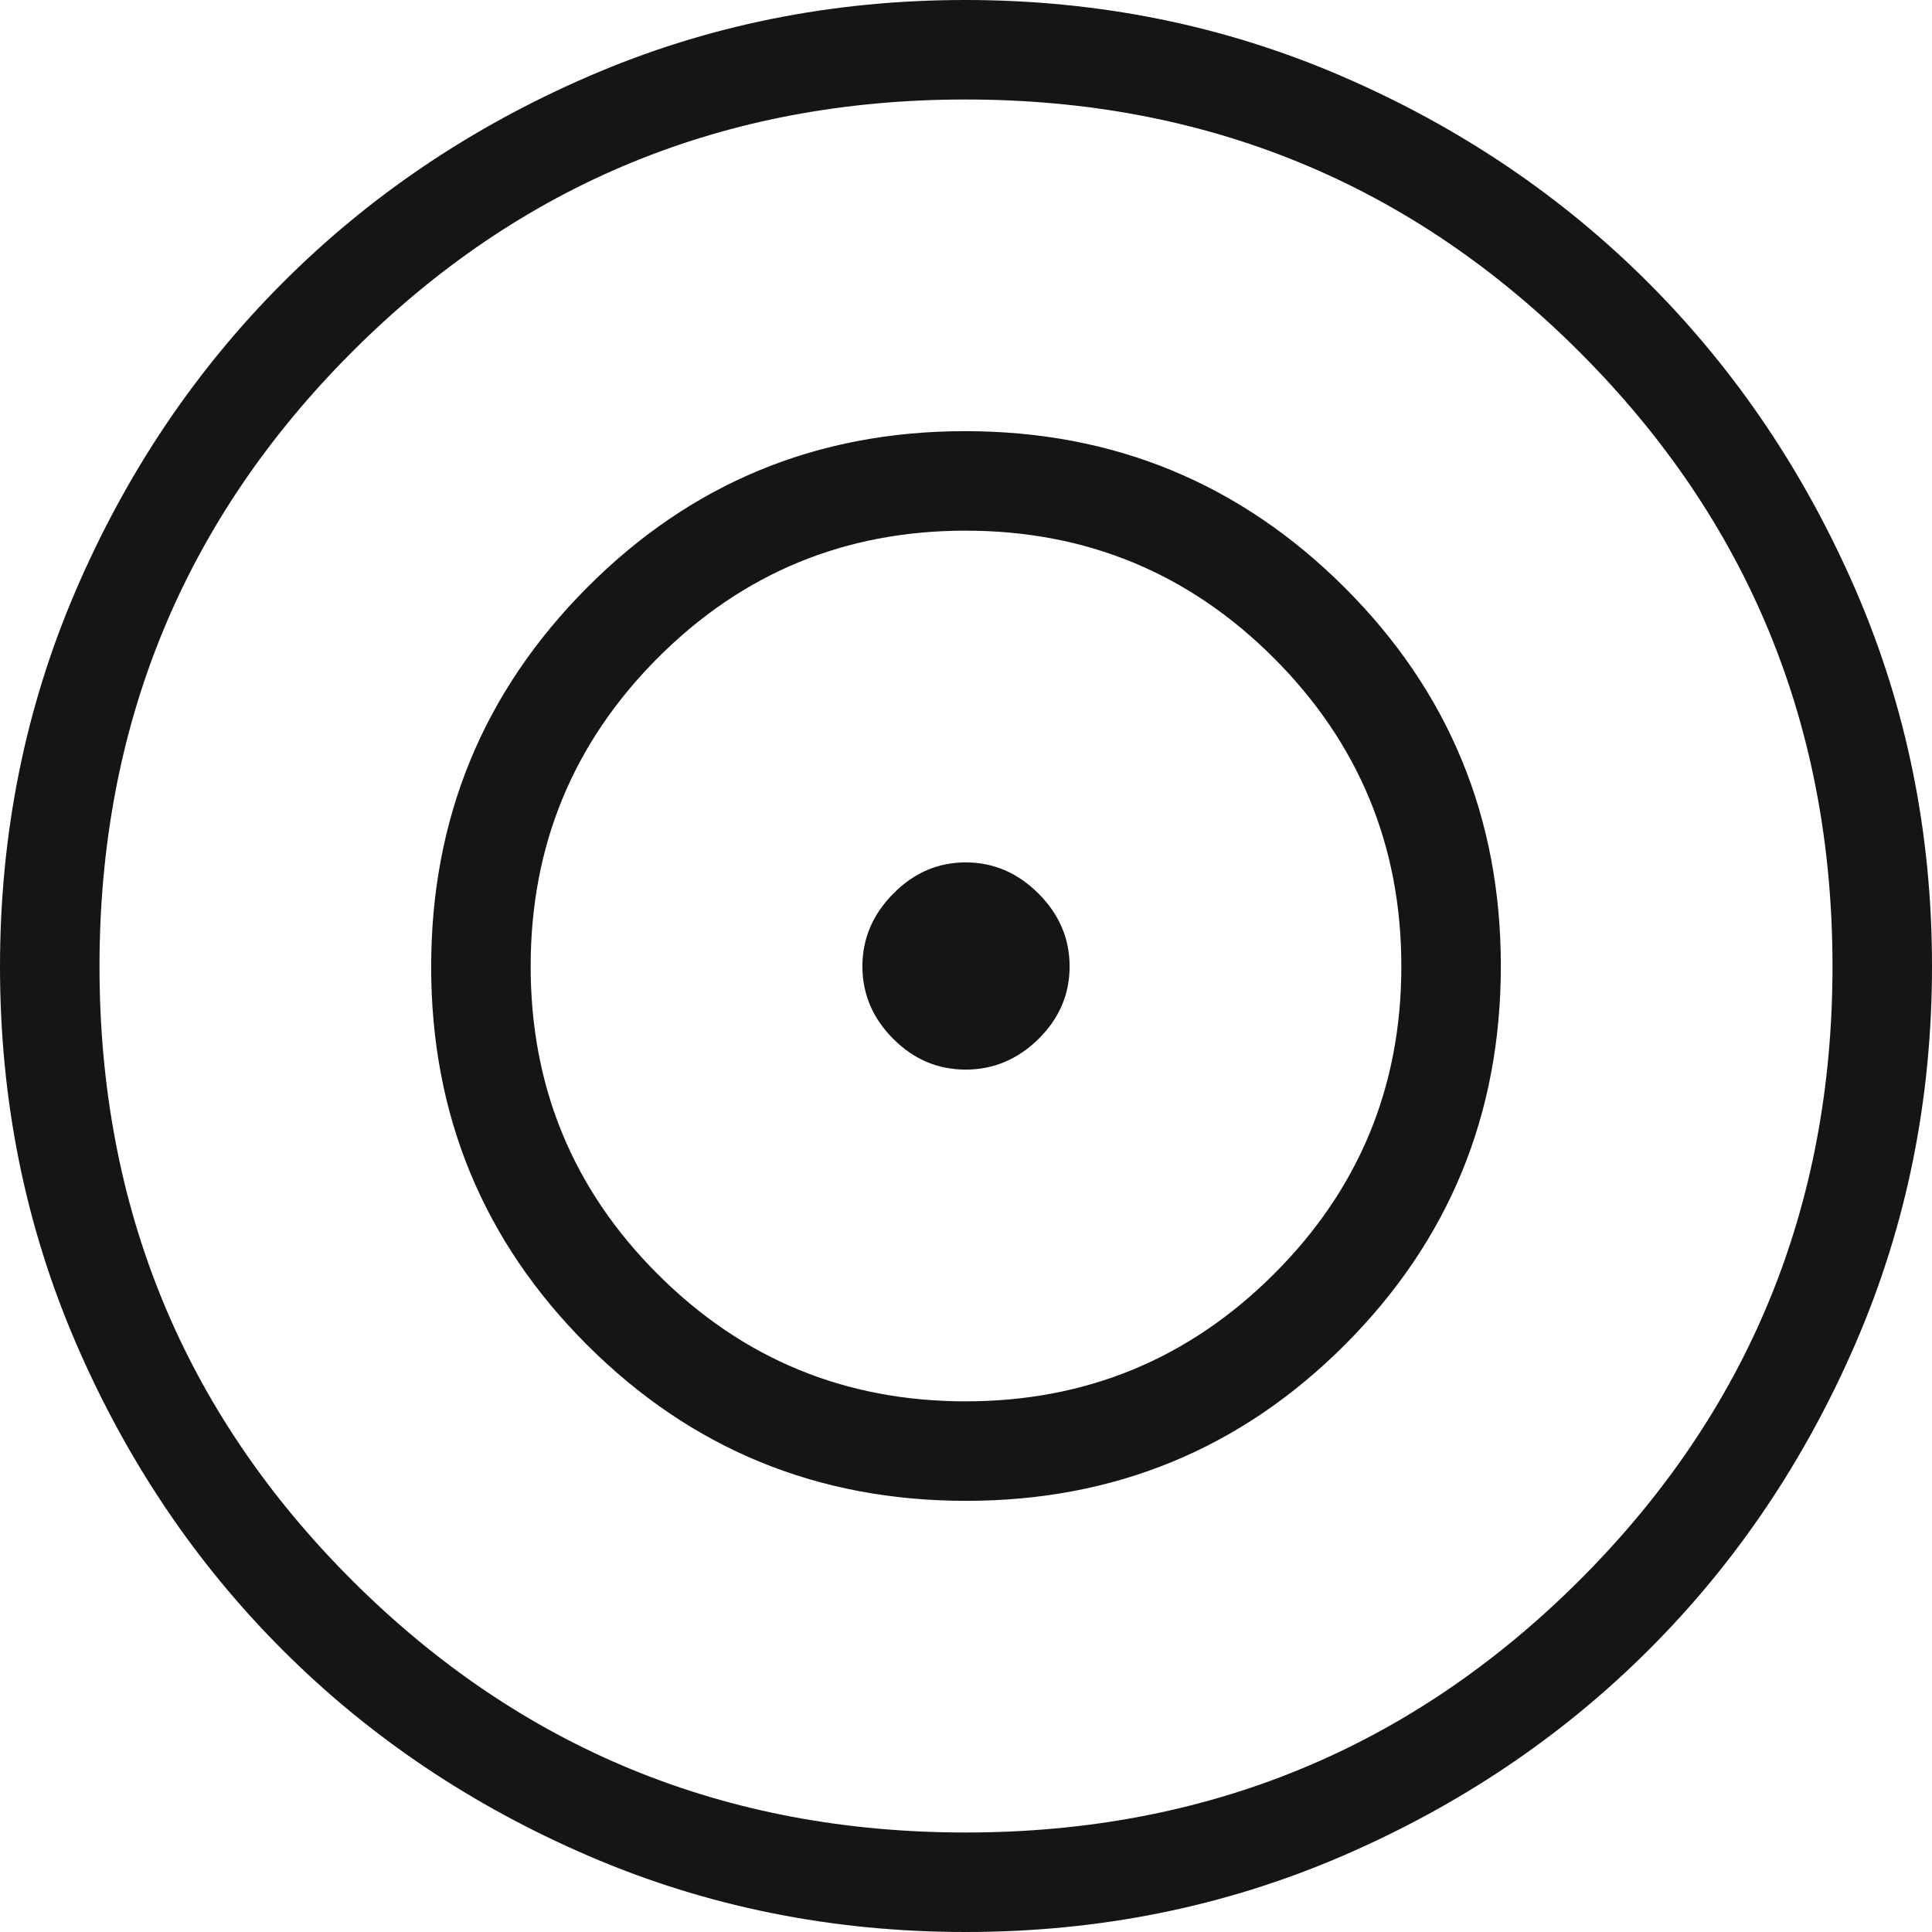 <?xml version="1.0" encoding="utf-8"?>
<svg xmlns="http://www.w3.org/2000/svg" fill="none" height="100%" overflow="visible" preserveAspectRatio="none" style="display: block;" viewBox="0 0 24 24" width="100%">
<g id="Frame 2147236739">
<path d="M11.996 24C10.338 24 8.779 23.686 7.319 23.058C5.859 22.43 4.589 21.576 3.51 20.496C2.43 19.417 1.575 18.147 0.945 16.688C0.315 15.229 0 13.669 0 12.01C0 10.352 0.314 8.793 0.942 7.334C1.57 5.874 2.424 4.603 3.504 3.52C4.583 2.437 5.853 1.579 7.312 0.948C8.771 0.316 10.331 0 11.99 0C13.649 0 15.209 0.316 16.669 0.947C18.13 1.578 19.4 2.435 20.481 3.517C21.561 4.599 22.418 5.869 23.051 7.328C23.683 8.786 24 10.344 24 12.002C24 13.662 23.684 15.222 23.053 16.682C22.422 18.142 21.565 19.413 20.483 20.493C19.401 21.574 18.13 22.428 16.672 23.057C15.213 23.686 13.655 24 11.996 24ZM11.996 22.764C14.988 22.764 17.53 21.719 19.624 19.628C21.717 17.537 22.764 14.996 22.764 12.004C22.764 9.012 21.718 6.47 19.625 4.376C17.533 2.283 14.989 1.236 11.995 1.236C9.001 1.236 6.459 2.282 4.37 4.375C2.281 6.467 1.236 9.011 1.236 12.005C1.236 14.999 2.281 17.541 4.372 19.63C6.463 21.719 9.004 22.764 11.996 22.764ZM12.001 18.644C10.156 18.644 8.587 17.999 7.295 16.709C6.002 15.419 5.356 13.853 5.356 12.01C5.356 10.167 6.001 8.598 7.291 7.301C8.581 6.004 10.147 5.356 11.99 5.356C13.833 5.356 15.402 6.002 16.699 7.294C17.995 8.585 18.644 10.154 18.644 11.999C18.644 13.844 17.998 15.413 16.706 16.706C15.415 17.998 13.846 18.644 12.001 18.644ZM11.996 17.408C13.492 17.408 14.768 16.881 15.824 15.828C16.88 14.775 17.408 13.501 17.408 12.004C17.408 10.508 16.88 9.232 15.826 8.176C14.771 7.12 13.494 6.592 11.995 6.592C10.496 6.592 9.221 7.12 8.17 8.174C7.118 9.229 6.592 10.506 6.592 12.005C6.592 13.504 7.119 14.779 8.172 15.83C9.225 16.882 10.499 17.408 11.996 17.408ZM11.995 13.287C11.649 13.287 11.349 13.159 11.094 12.903C10.84 12.647 10.713 12.348 10.713 12.004C10.713 11.661 10.841 11.359 11.097 11.101C11.353 10.842 11.652 10.713 11.996 10.713C12.339 10.713 12.641 10.841 12.899 11.099C13.158 11.357 13.287 11.659 13.287 12.005C13.287 12.351 13.159 12.651 12.901 12.906C12.643 13.16 12.341 13.287 11.995 13.287Z" fill="#151515" id="Vector"/>
</g>
</svg>